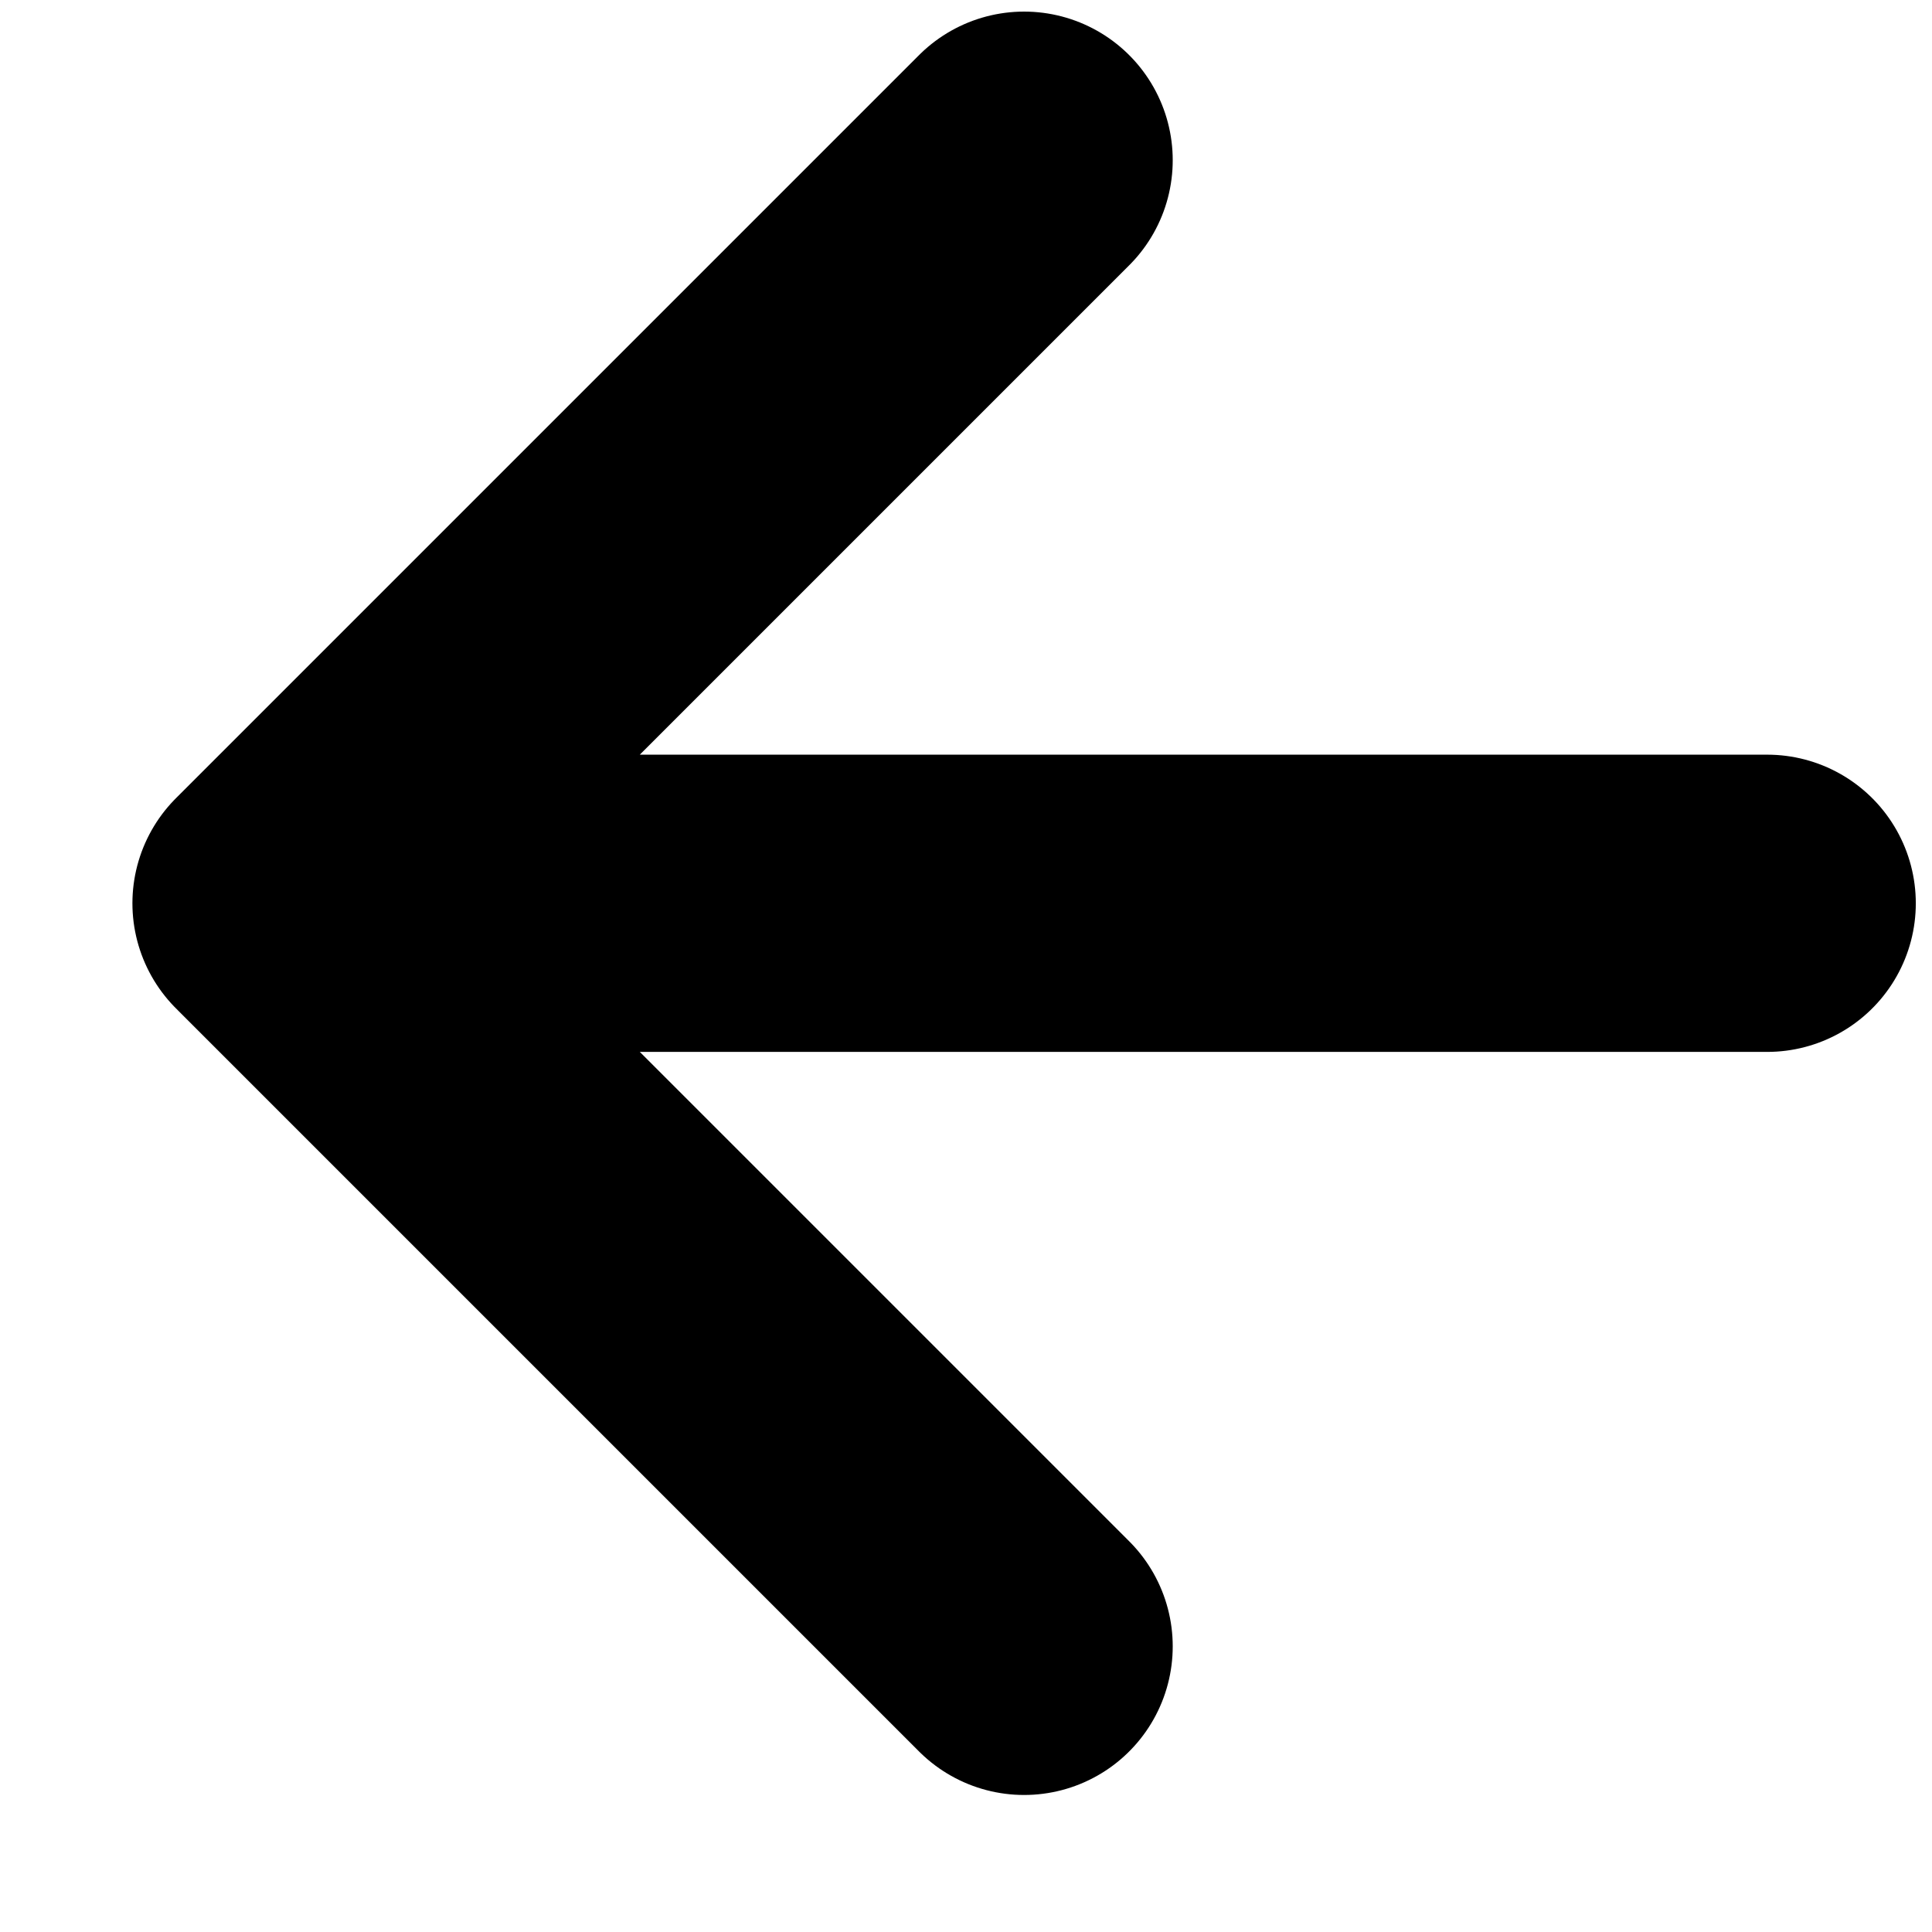 <svg width="13" height="13" viewBox="0 0 13 13" fill="none" xmlns="http://www.w3.org/2000/svg">
<path d="M11.891 6.078L1.891 6.078M1.891 6.078L6.891 11.078M1.891 6.078L6.891 1.078" stroke="black" stroke-width="2" stroke-linecap="round"/>
</svg>
